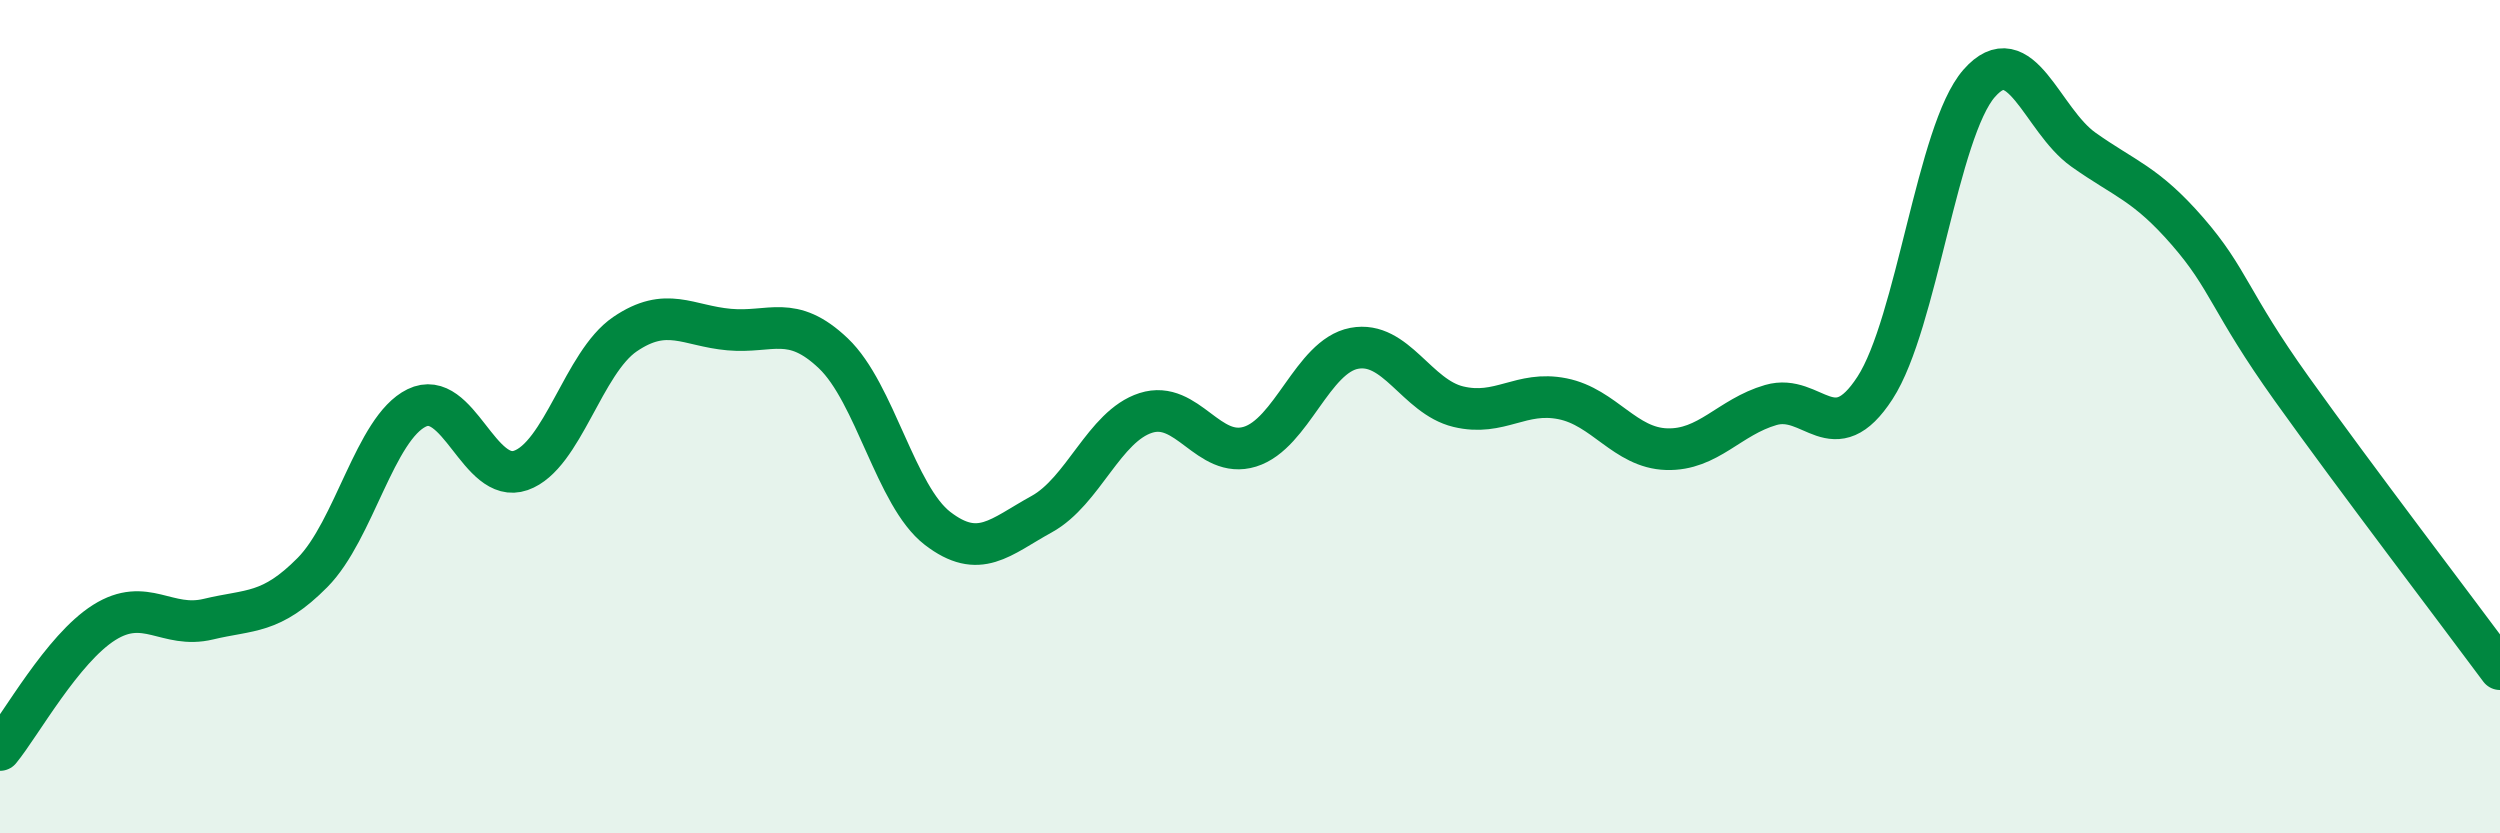 
    <svg width="60" height="20" viewBox="0 0 60 20" xmlns="http://www.w3.org/2000/svg">
      <path
        d="M 0,18 C 0.5,17.39 1.5,15.57 2.5,14.94 C 3.5,14.31 4,15.1 5,14.86 C 6,14.62 6.5,14.75 7.5,13.74 C 8.5,12.73 9,10.28 10,9.79 C 11,9.3 11.5,11.64 12.5,11.29 C 13.5,10.94 14,8.7 15,8.02 C 16,7.34 16.5,7.82 17.5,7.91 C 18.5,8 19,7.53 20,8.48 C 21,9.43 21.5,11.91 22.5,12.68 C 23.5,13.45 24,12.89 25,12.34 C 26,11.79 26.5,10.23 27.5,9.91 C 28.5,9.59 29,11.03 30,10.72 C 31,10.41 31.5,8.55 32.5,8.36 C 33.5,8.17 34,9.52 35,9.76 C 36,10 36.5,9.37 37.5,9.57 C 38.5,9.77 39,10.75 40,10.78 C 41,10.81 41.5,10.01 42.5,9.72 C 43.5,9.43 44,10.85 45,9.31 C 46,7.77 46.5,3.14 47.5,2 C 48.5,0.86 49,2.88 50,3.59 C 51,4.3 51.5,4.4 52.5,5.55 C 53.5,6.7 53.5,7.23 55,9.33 C 56.5,11.43 59,14.71 60,16.06L60 20L0 20Z"
        fill="#008740"
        opacity="0.1"
        stroke-linecap="round"
        stroke-linejoin="round"
      />
      <path
        d="M 0,18 C 0.5,17.39 1.5,15.57 2.5,14.94 C 3.5,14.31 4,15.1 5,14.86 C 6,14.62 6.5,14.75 7.5,13.74 C 8.5,12.73 9,10.28 10,9.79 C 11,9.3 11.5,11.64 12.5,11.29 C 13.5,10.94 14,8.7 15,8.02 C 16,7.34 16.5,7.82 17.5,7.91 C 18.5,8 19,7.53 20,8.48 C 21,9.43 21.5,11.91 22.5,12.68 C 23.5,13.45 24,12.89 25,12.34 C 26,11.79 26.5,10.23 27.5,9.91 C 28.5,9.59 29,11.03 30,10.72 C 31,10.41 31.5,8.55 32.5,8.36 C 33.5,8.17 34,9.52 35,9.76 C 36,10 36.5,9.37 37.5,9.57 C 38.5,9.77 39,10.75 40,10.78 C 41,10.81 41.5,10.01 42.5,9.72 C 43.5,9.43 44,10.85 45,9.31 C 46,7.77 46.5,3.14 47.5,2 C 48.5,0.86 49,2.88 50,3.59 C 51,4.3 51.5,4.4 52.5,5.55 C 53.5,6.7 53.5,7.23 55,9.33 C 56.5,11.43 59,14.71 60,16.06"
        stroke="#008740"
        stroke-width="1"
        fill="none"
        stroke-linecap="round"
        stroke-linejoin="round"
      />
    </svg>
  